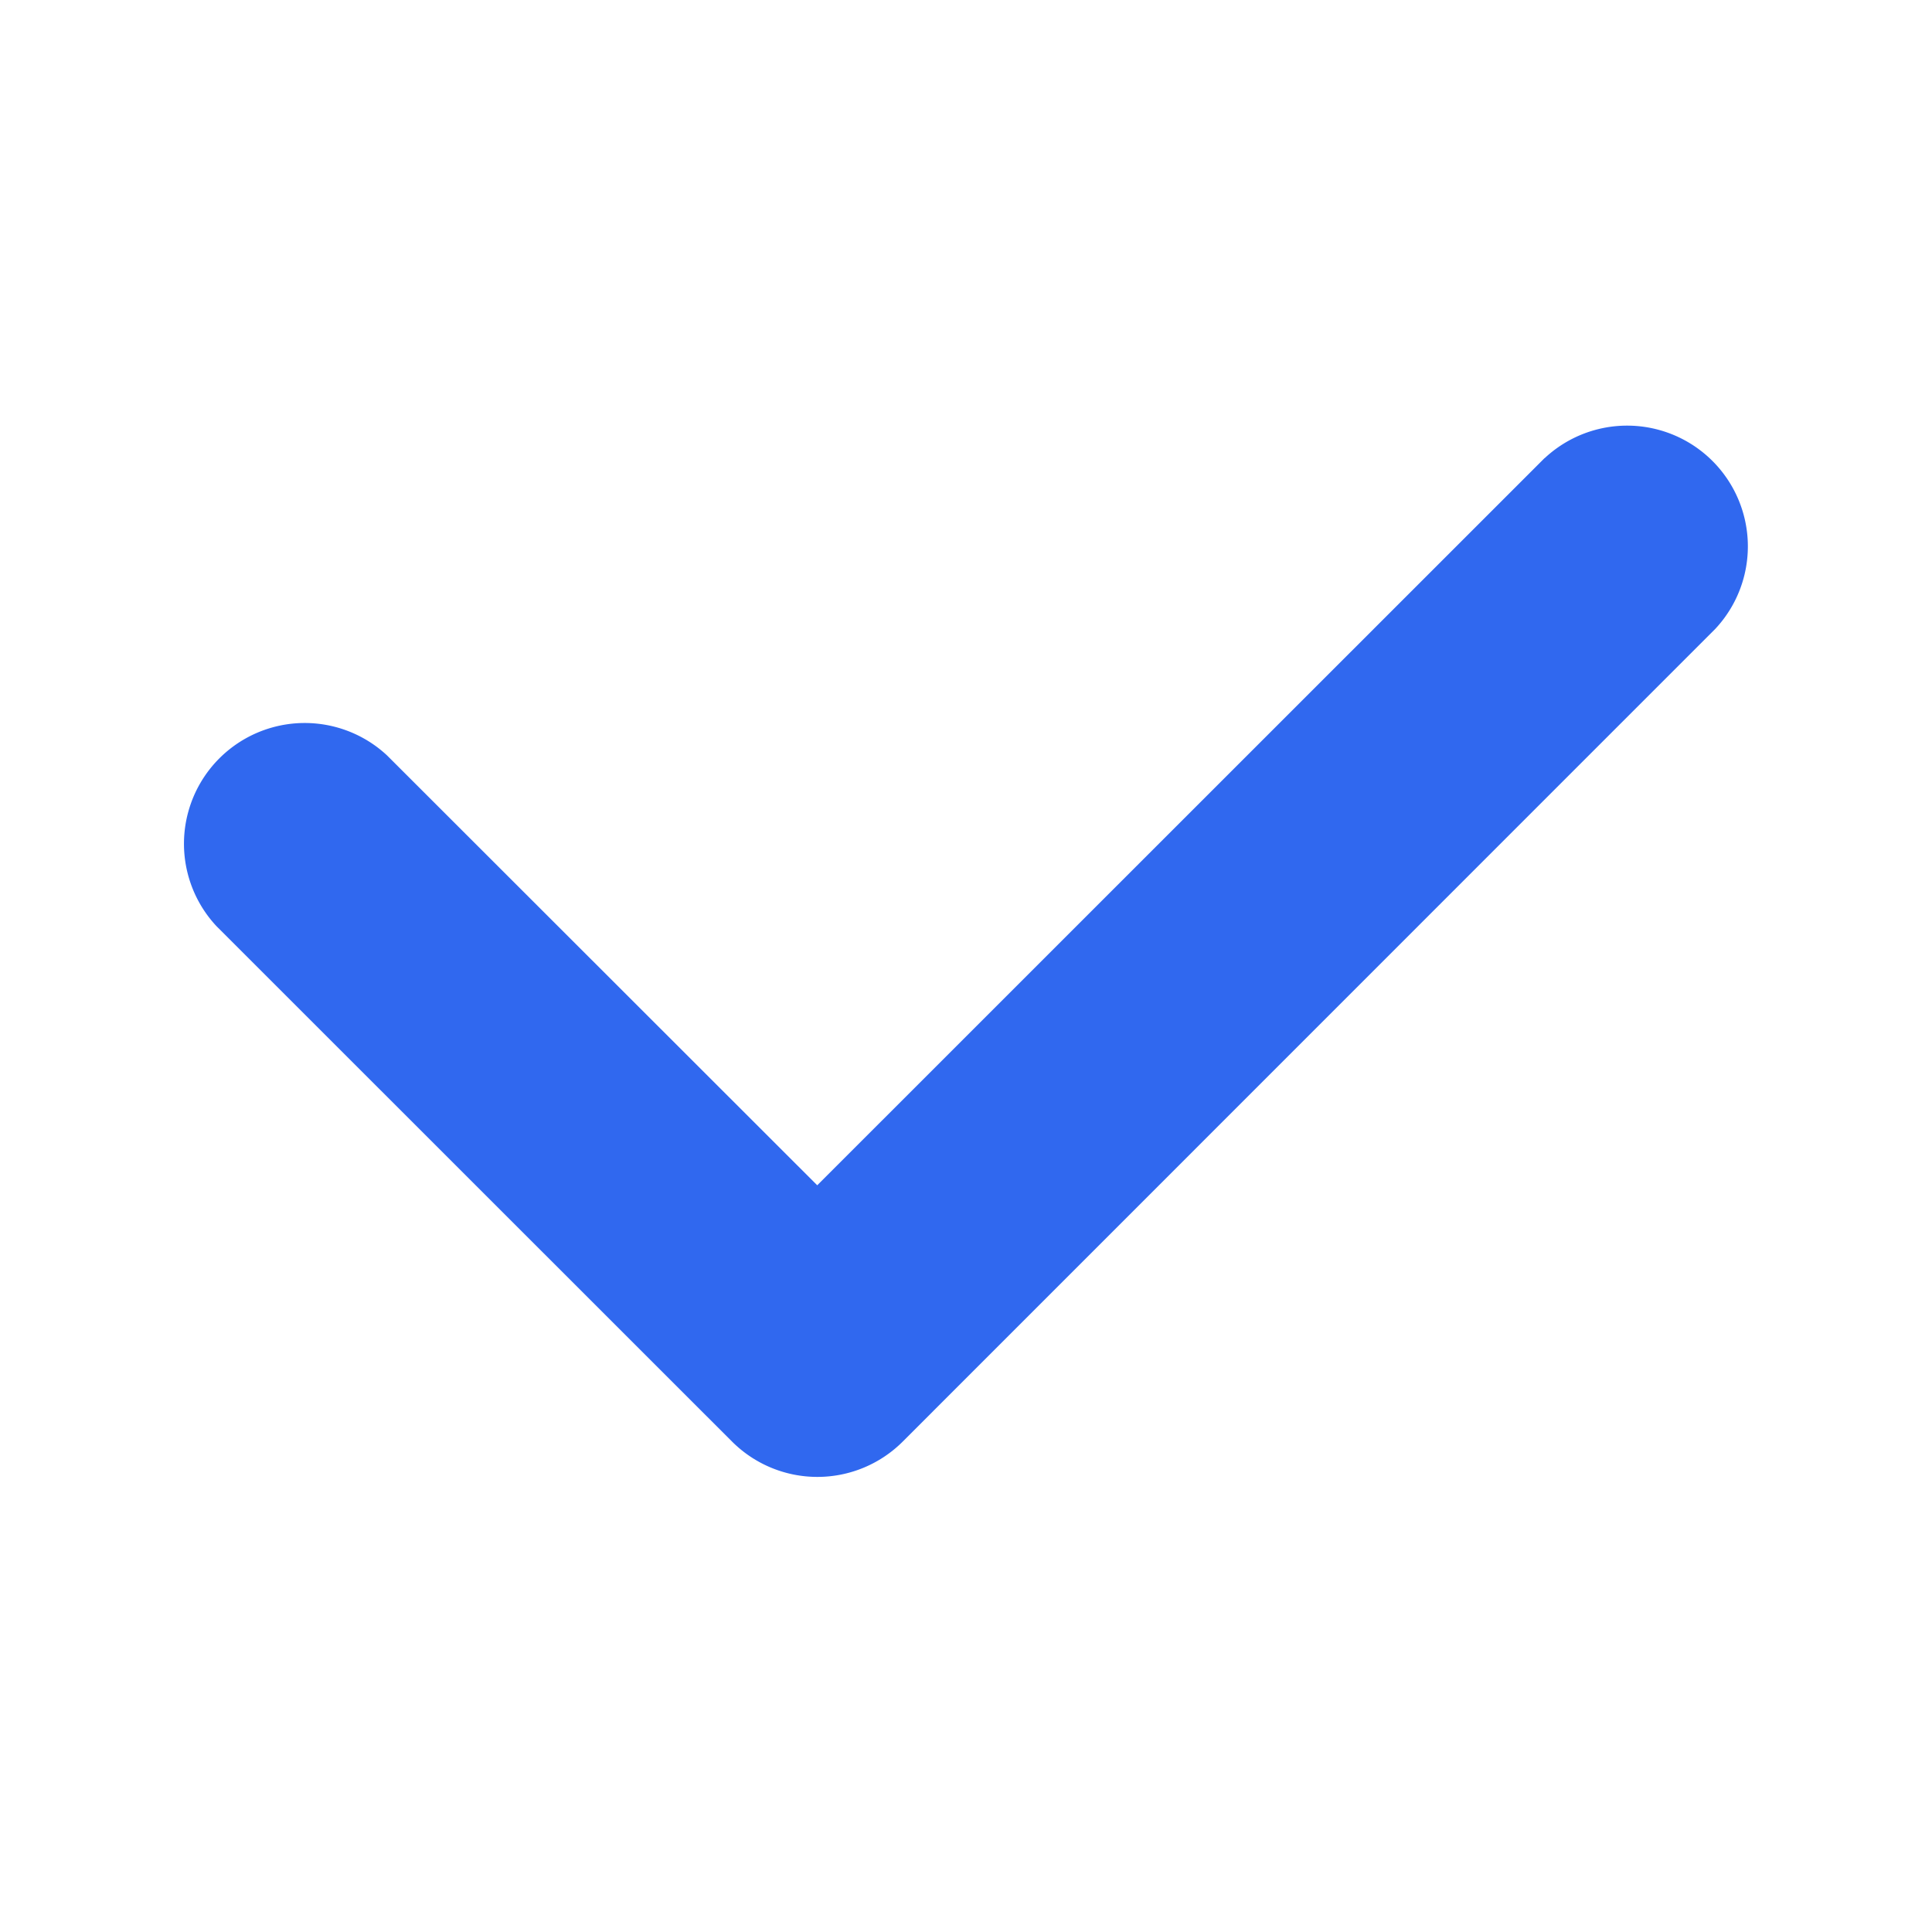 <svg height="12" viewBox="0 0 12 12" width="12" xmlns="http://www.w3.org/2000/svg"><path d="m9.595 2.845a.75.75 0 0 1 1.06 1.06l-5.048 5.049a.75.75 0 0 1 -1.06 0l-3.203-3.202a.75.75 0 0 1 1.06-1.06l2.672 2.67 4.518-4.517z" fill="#3068ef" fill-rule="evenodd"/></svg>